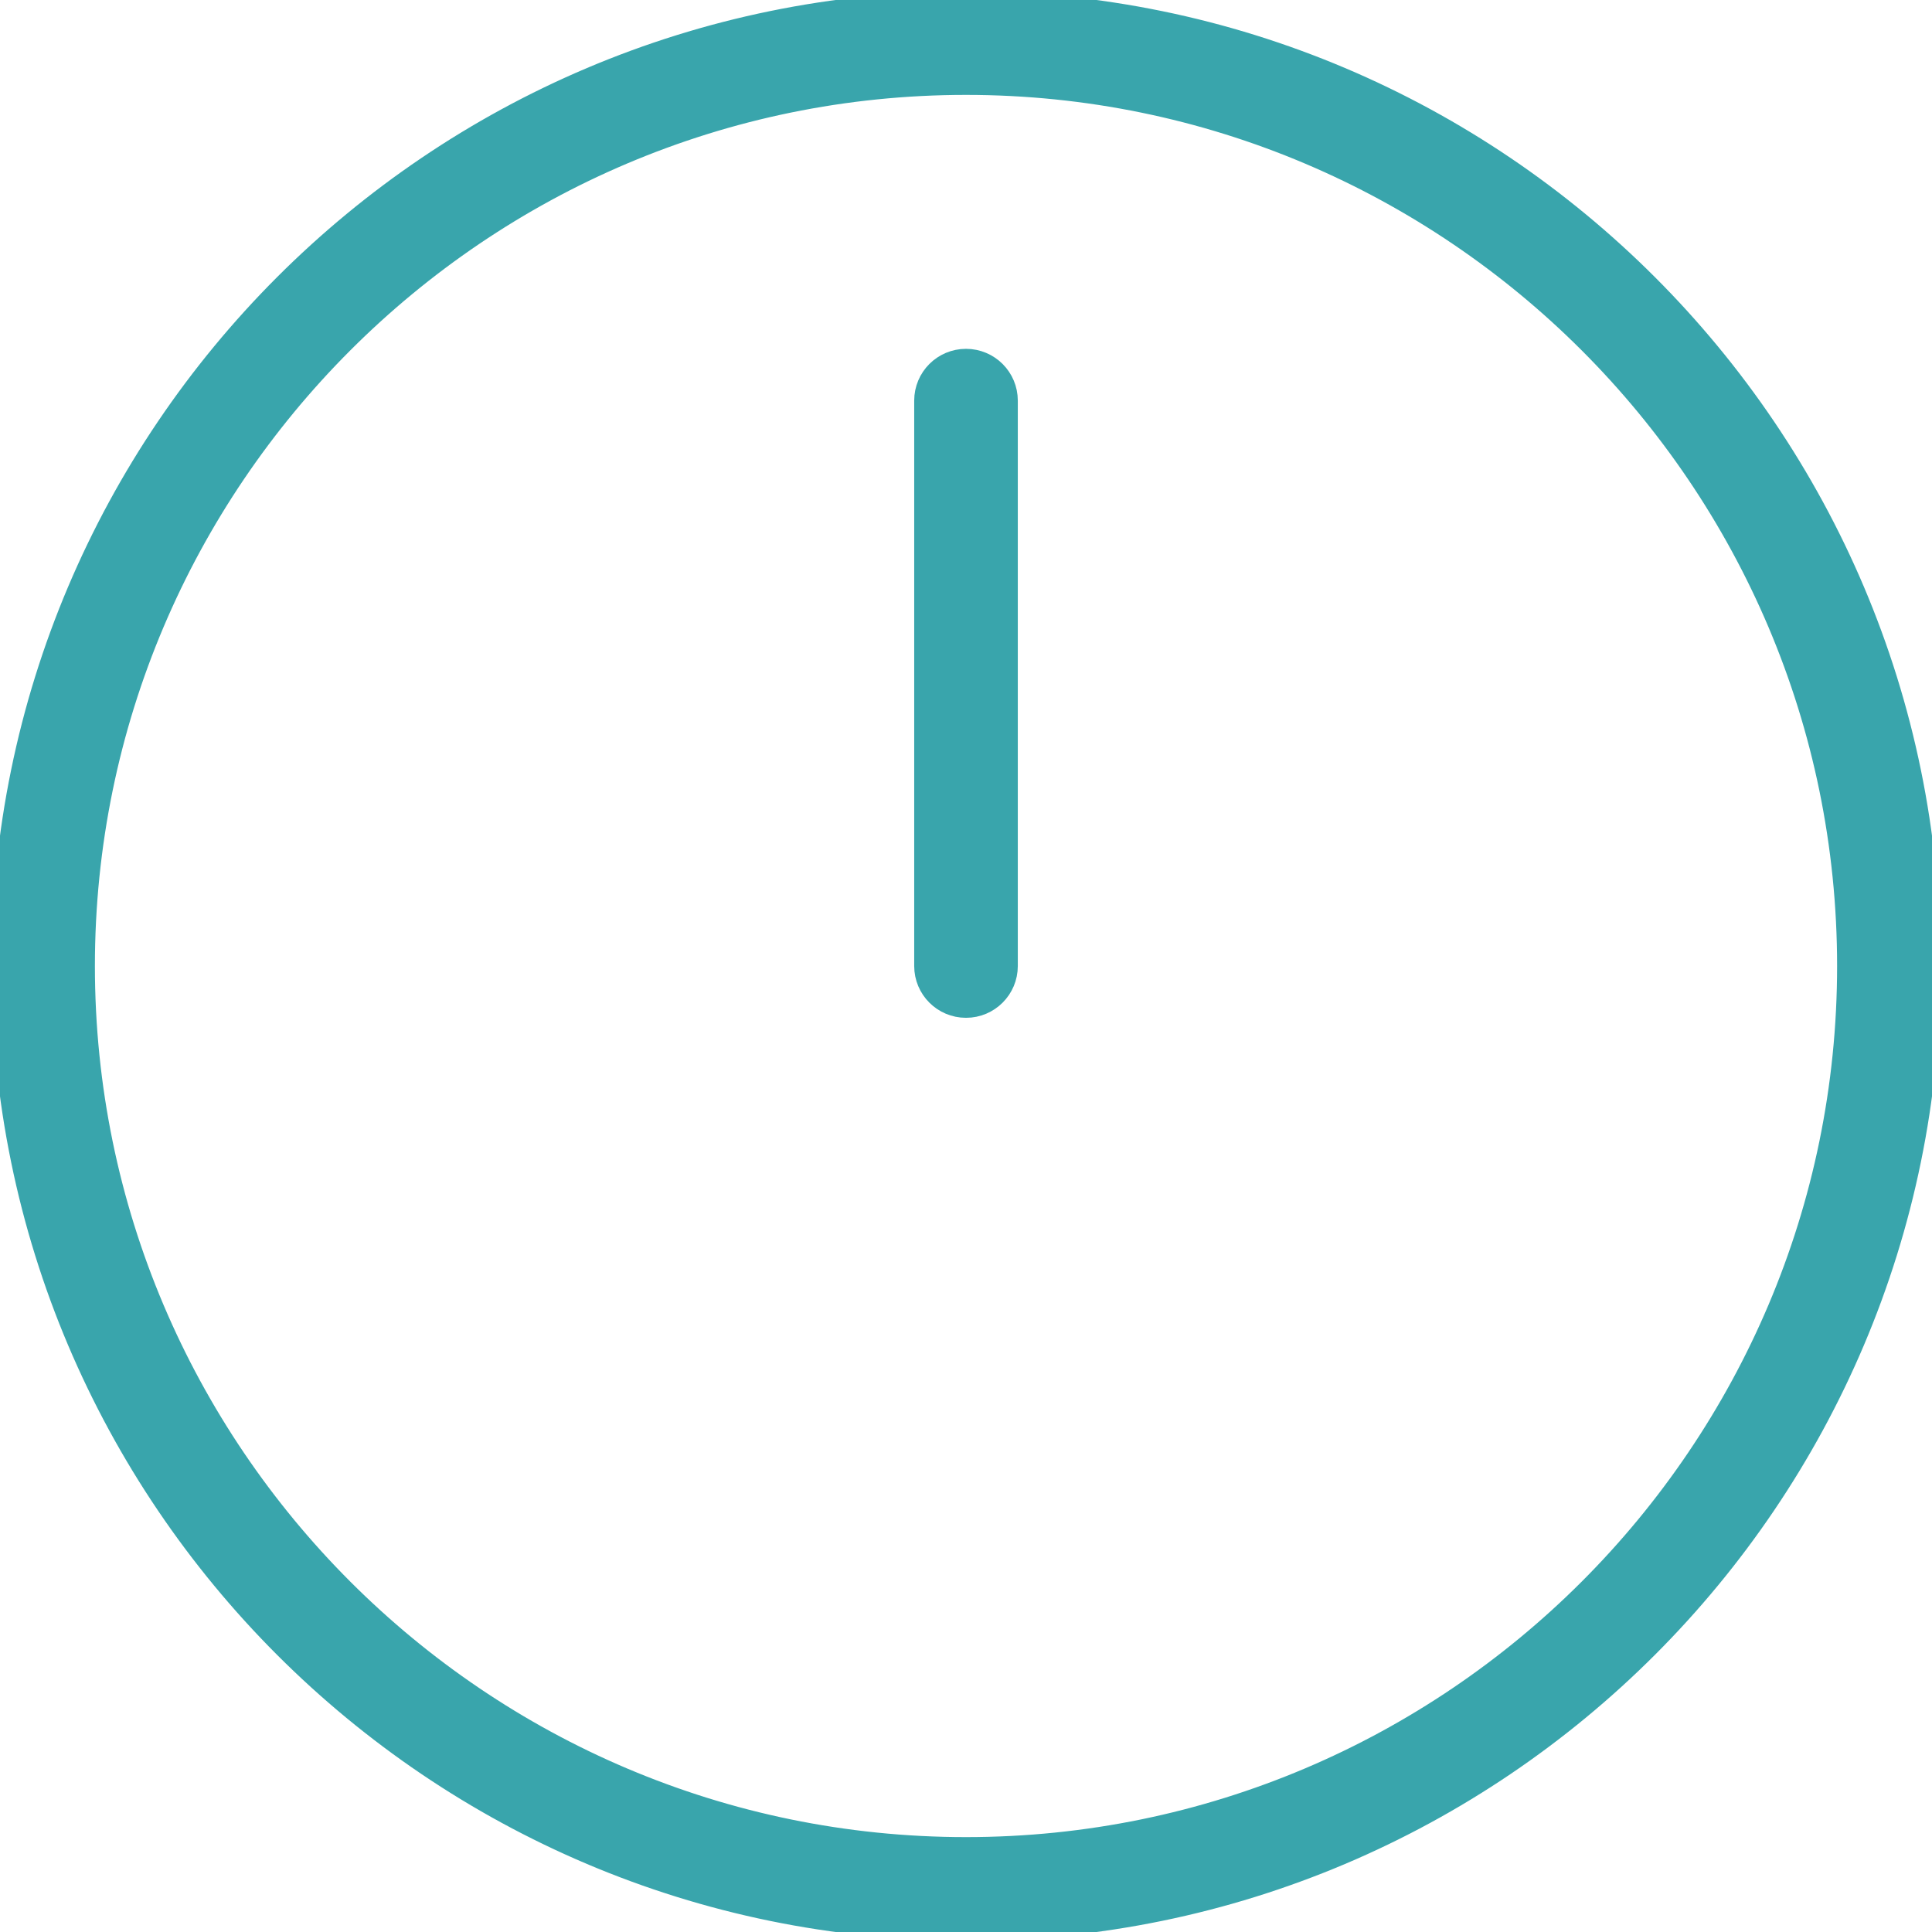 <svg xmlns="http://www.w3.org/2000/svg" xmlns:xlink="http://www.w3.org/1999/xlink" height="256px" width="256px" id="Capa_1" viewBox="0 0 364.355 364.355" xml:space="preserve" fill="#39A5AC" stroke="#39A5AC" stroke-width="3.279"><g id="SVGRepo_bgCarrier" stroke-width="0"></g><g id="SVGRepo_tracerCarrier" stroke-linecap="round" stroke-linejoin="round"></g><g id="SVGRepo_iconCarrier"> <g> <path style="fill:#39A5AC;" d="M182.178,0C81.725,0,0,81.725,0,182.178s81.725,182.178,182.178,182.178 s182.178-81.725,182.178-182.178S282.639,0,182.178,0z M182.178,348.098c-91.487,0-165.92-74.433-165.92-165.92 s74.433-165.92,165.92-165.92s165.92,74.433,165.92,165.92S273.665,348.098,182.178,348.098z"></path> <path style="fill:#39A5AC;" d="M182.178,67.427c-4.495,0-8.129,3.633-8.129,8.129v106.623c0,4.495,3.633,8.129,8.129,8.129 s8.129-3.633,8.129-8.129V75.555C190.306,71.06,186.673,67.427,182.178,67.427z"></path> </g> </g></svg>